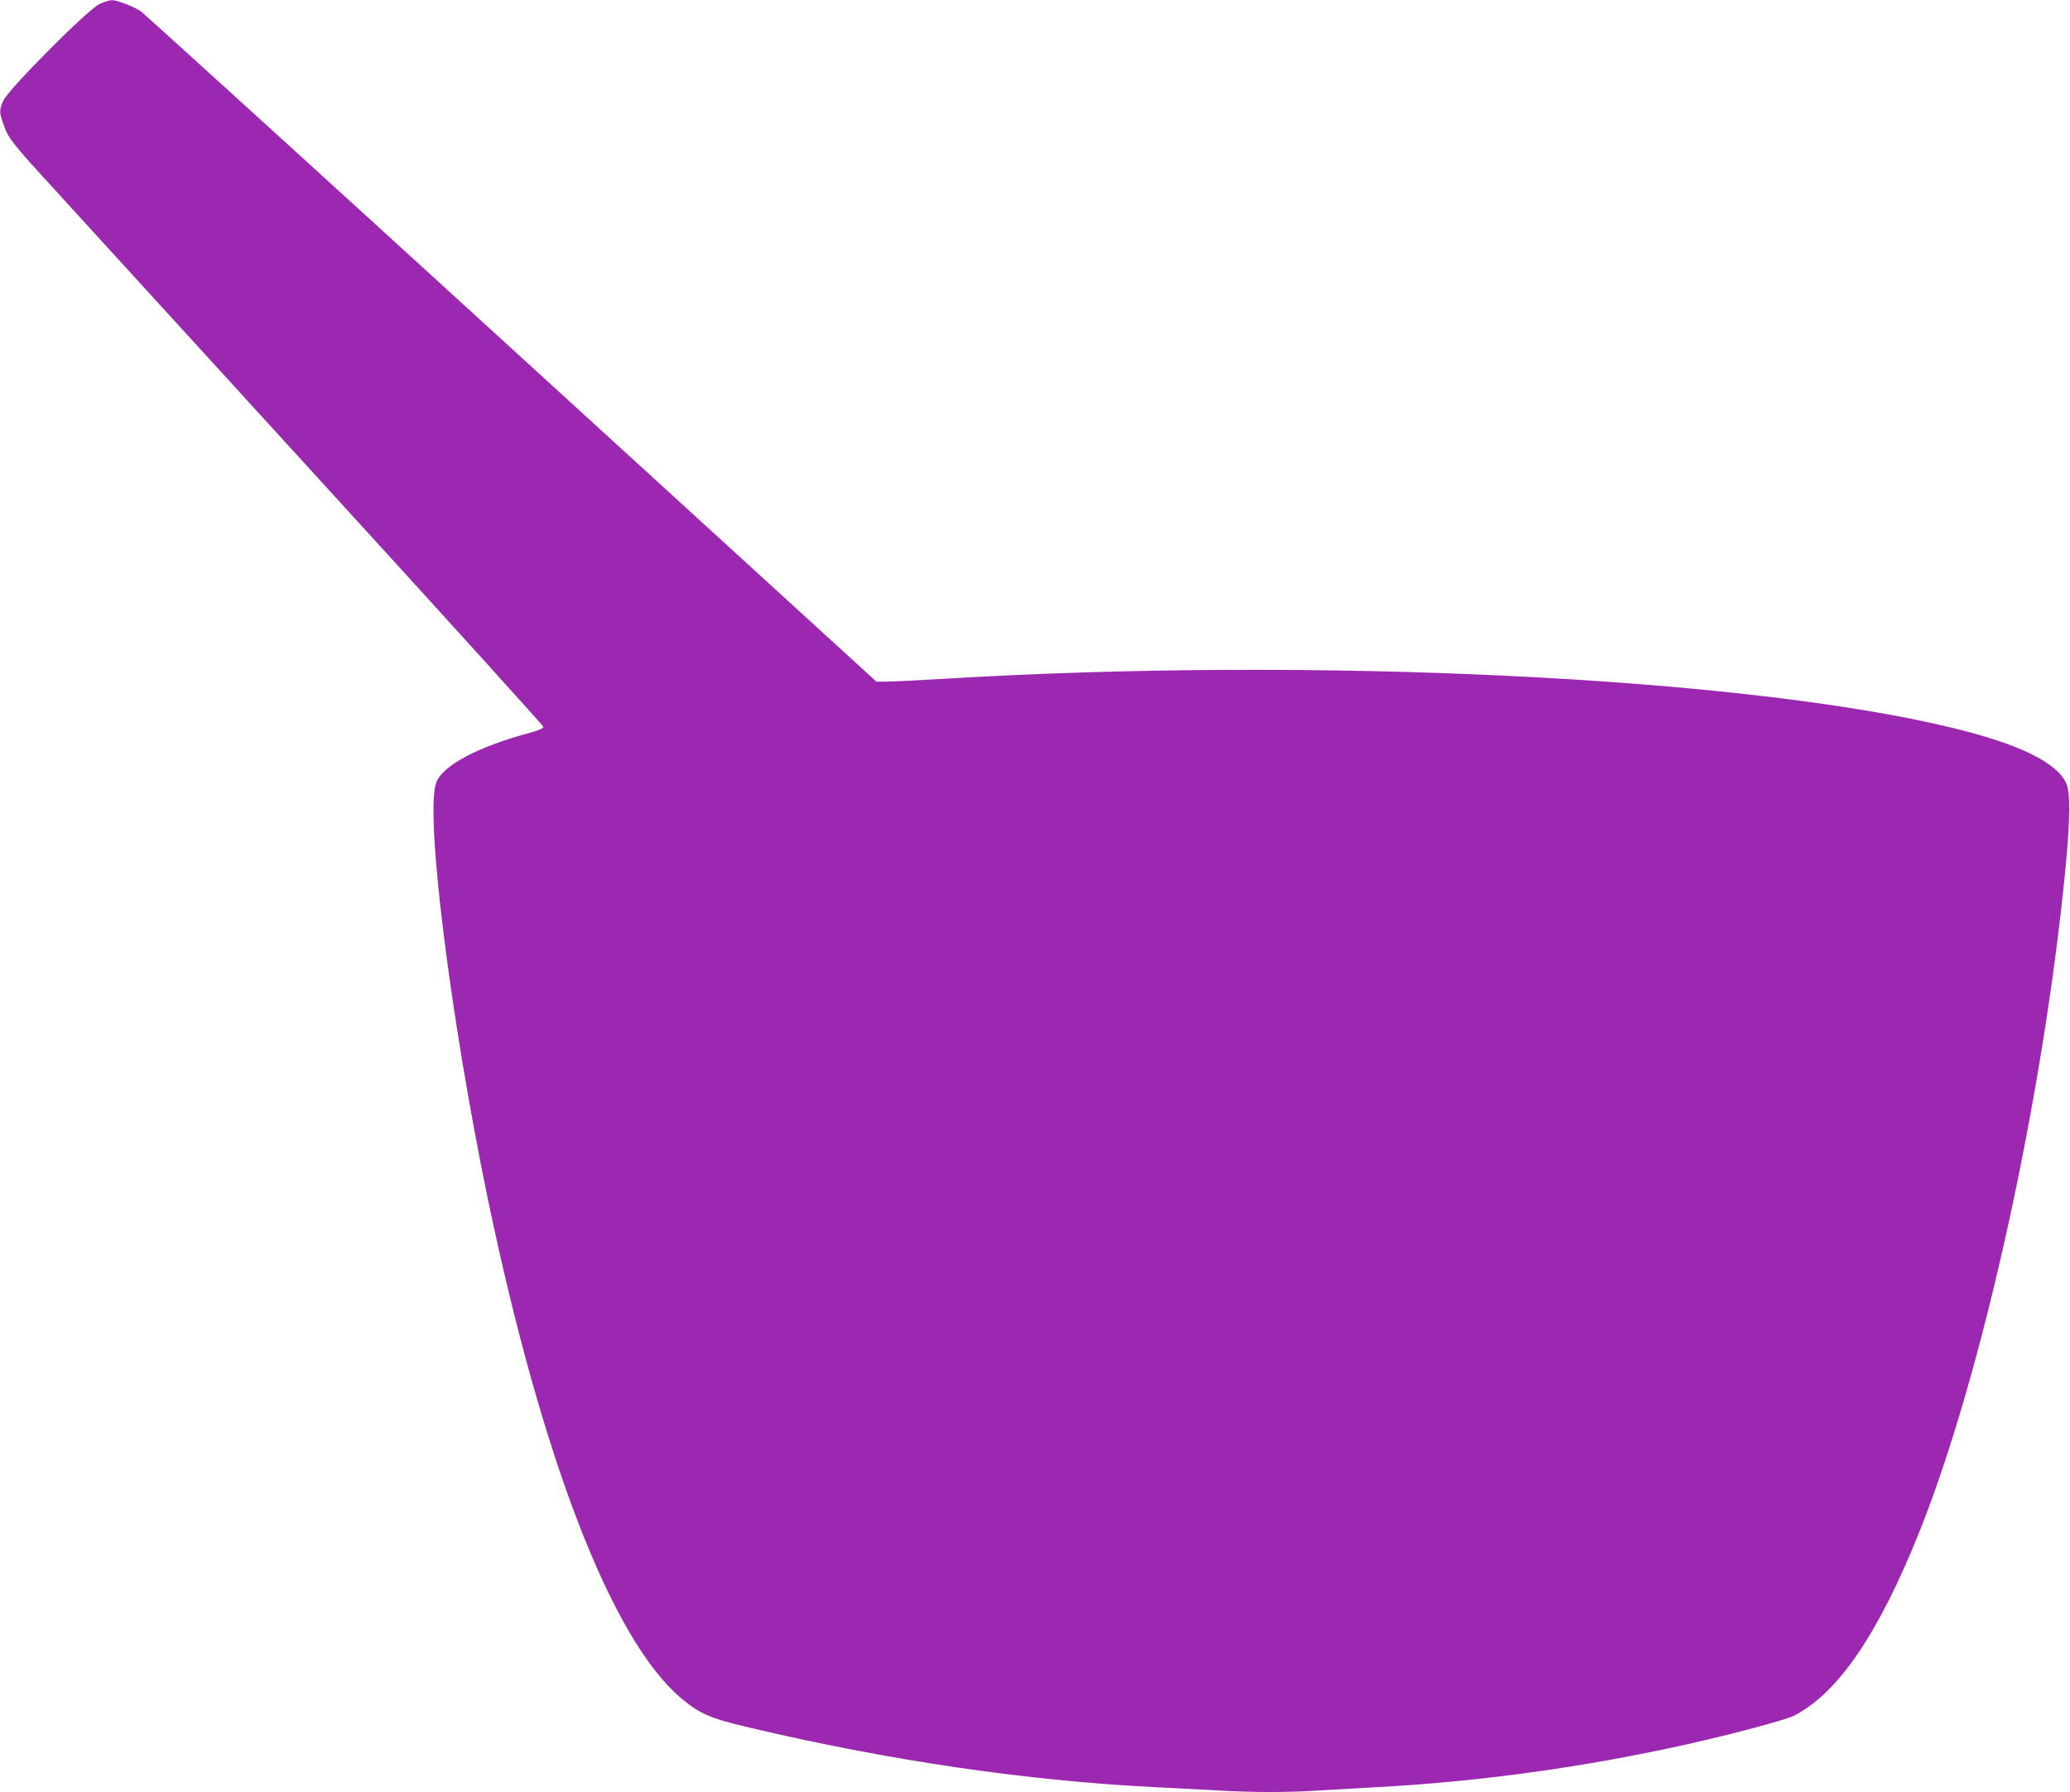 <?xml version="1.0" standalone="no"?>
<!DOCTYPE svg PUBLIC "-//W3C//DTD SVG 20010904//EN"
 "http://www.w3.org/TR/2001/REC-SVG-20010904/DTD/svg10.dtd">
<svg version="1.0" xmlns="http://www.w3.org/2000/svg"
 width="1280pt" height="1108pt" viewBox="0 0 1280 1108"
 preserveAspectRatio="xMidYMid meet">
<g transform="translate(0,1108) scale(0.1,-0.1)"
fill="#9c27b0" stroke="none">
<path d="M615 11055 c-73 -34 -565 -529 -595 -598 -25 -60 -25 -69 1 -144 28
-86 53 -117 325 -414 132 -145 864 -947 1627 -1782 763 -835 1387 -1524 1387
-1531 0 -9 -31 -22 -81 -36 -324 -87 -540 -202 -581 -307 -72 -184 86 -1453
318 -2573 335 -1610 768 -2729 1196 -3090 115 -96 178 -124 420 -181 859 -203
1712 -329 2513 -369 121 -6 295 -15 387 -20 212 -13 437 -13 625 0 82 5 240
14 353 20 636 34 1283 123 1921 265 278 62 611 151 662 177 274 139 528 514
782 1153 387 974 759 2670 897 4085 29 296 31 472 5 527 -59 129 -290 242
-701 342 -1288 314 -3946 443 -6241 304 -154 -9 -310 -17 -347 -17 l-68 -1
-2256 2060 c-1241 1133 -2273 2071 -2292 2084 -45 31 -149 71 -181 70 -14 0
-48 -11 -76 -24z"/>
</g>
</svg>
